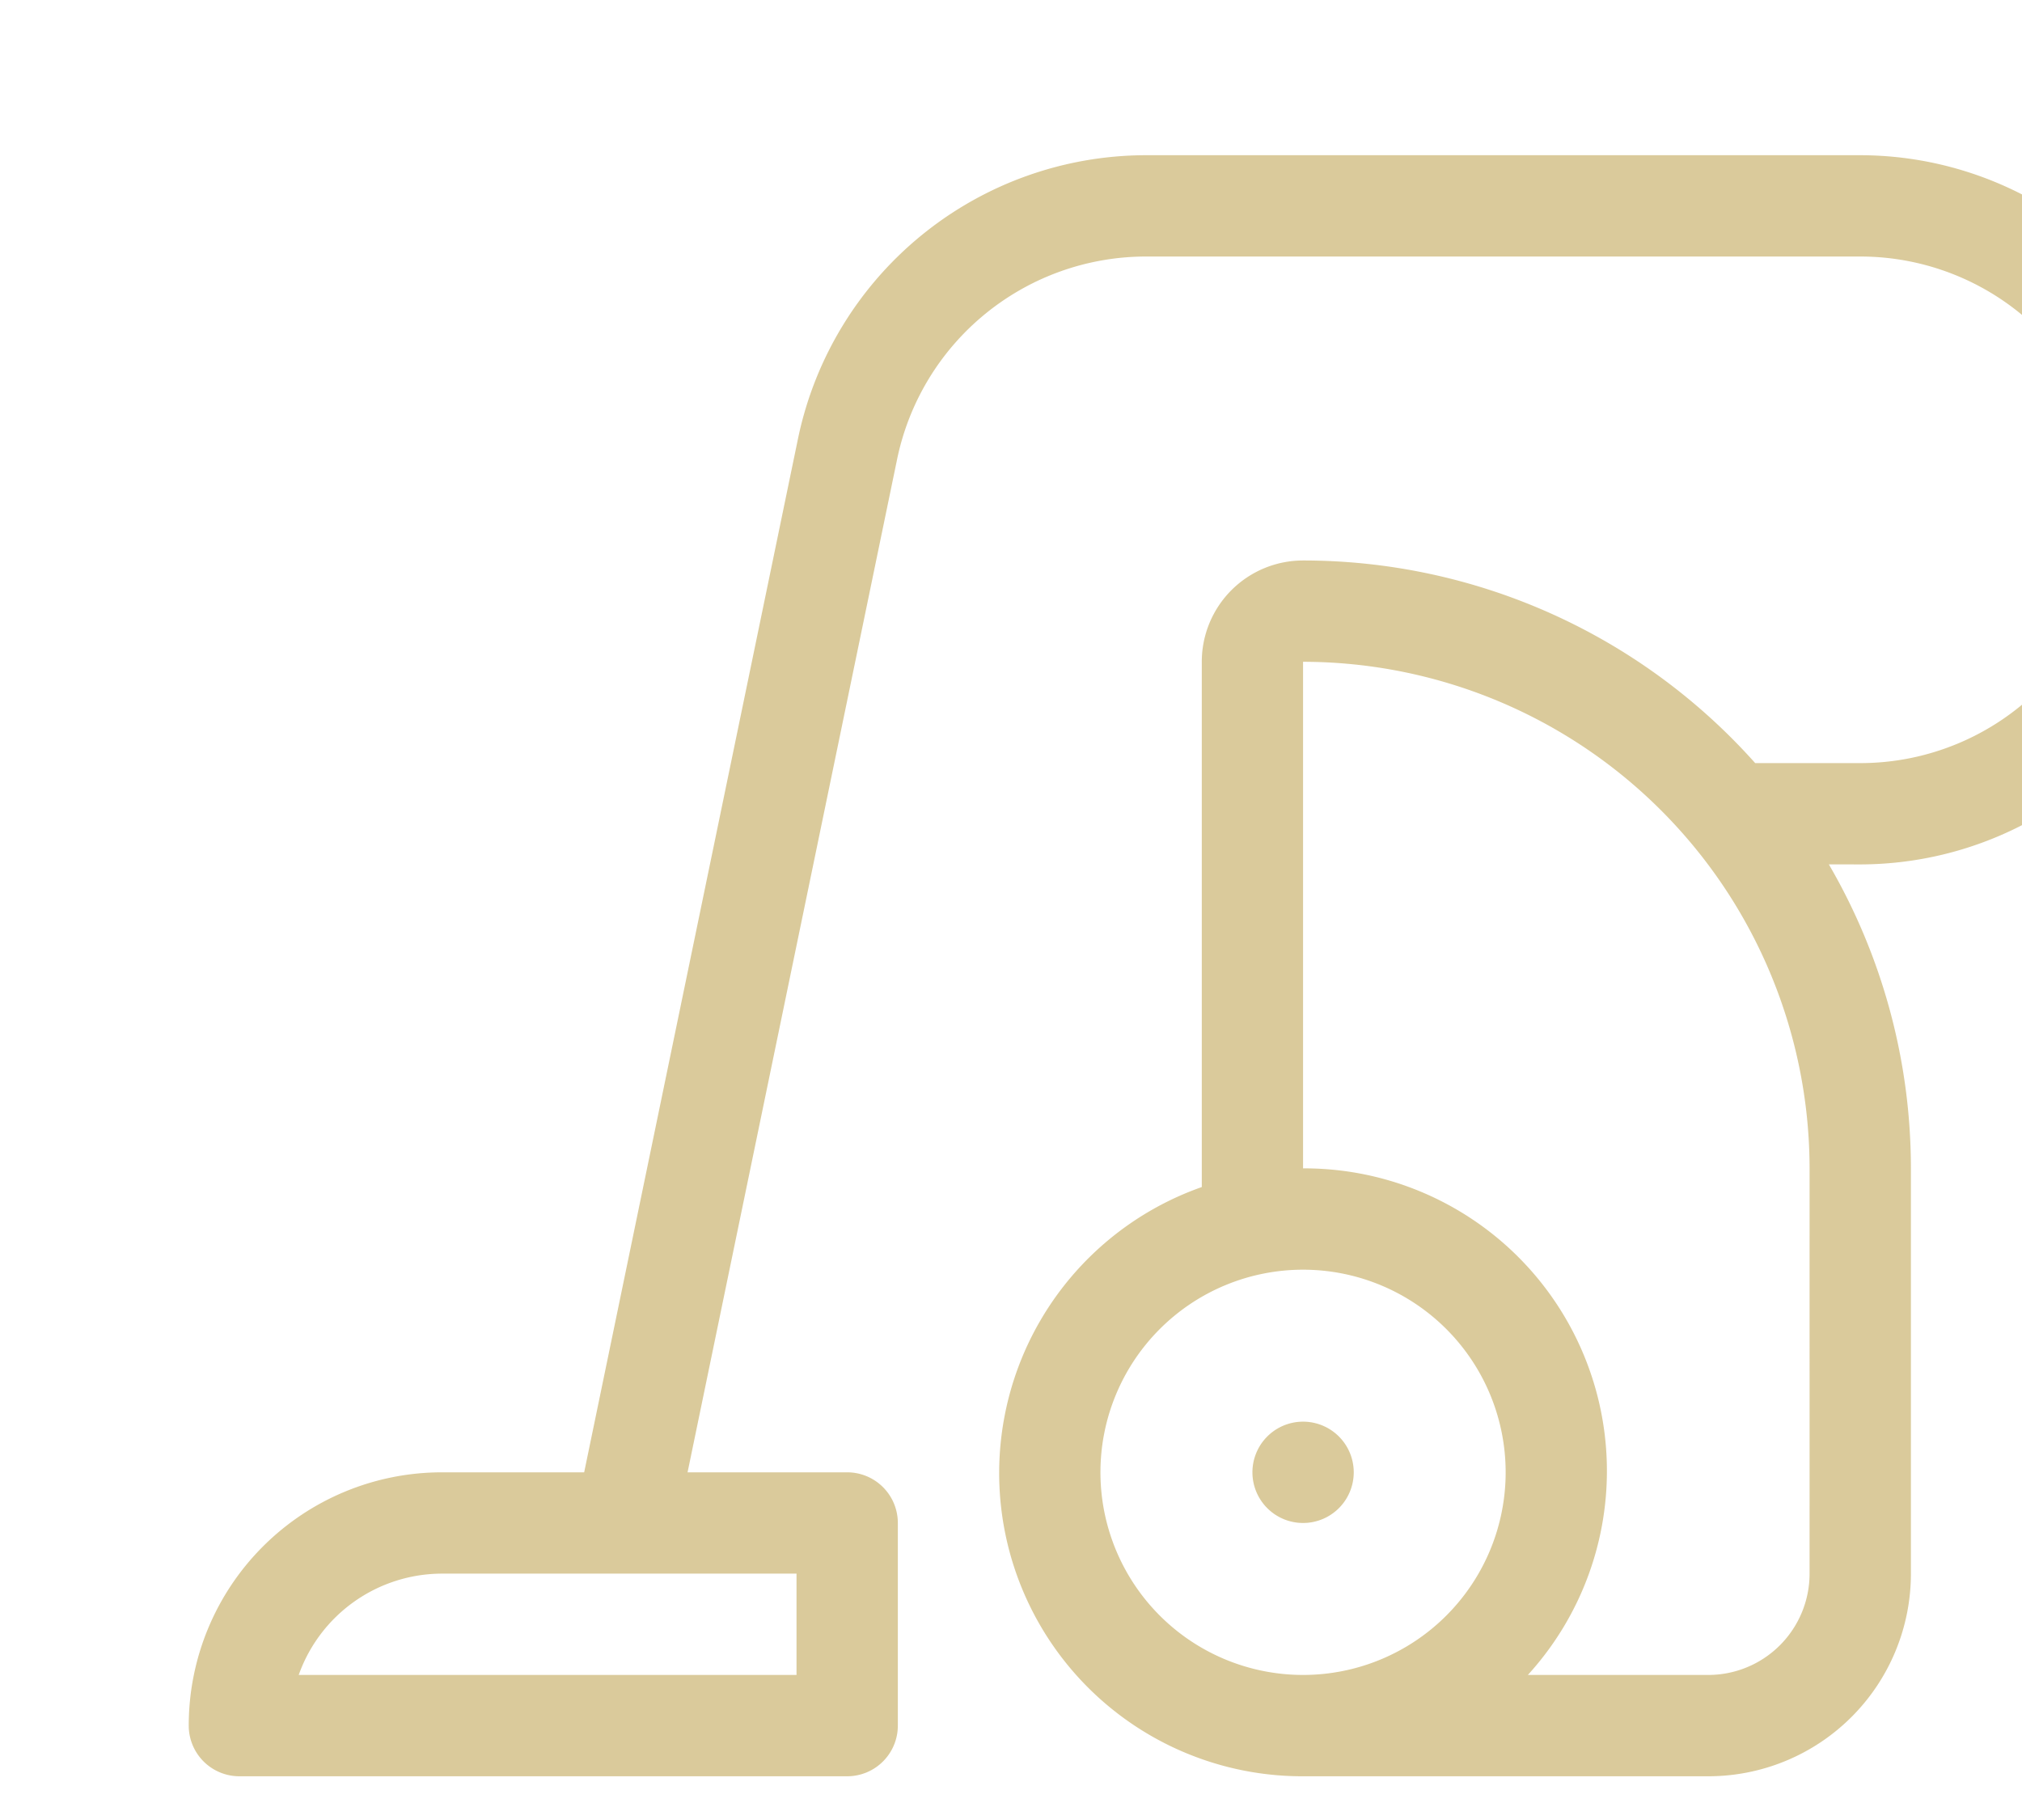 <svg xmlns="http://www.w3.org/2000/svg" width="170" height="153" viewBox="0 0 170 153">
    <defs>
        <clipPath id="clip-path">
            <path id="Rectangle_46" d="M0 0H170V153H0z" class="cls-1" transform="translate(.498)"/>
        </clipPath>
        <style>
            .cls-1{fill:#bb9f49}
        </style>
    </defs>
    <g id="Mask_Group_16" clip-path="url(#clip-path)" opacity="0.55" transform="translate(-.498)">
        <path id="vacuum-light" d="M93.689 106.465a4.259 4.259 0 1 0 4.259 4.259 4.259 4.259 0 0 0-4.259-4.259zm76.655-76.655A29.848 29.848 0 0 0 140.534 0h-60.11a29.917 29.917 0 0 0-29.188 23.771l-17.99 86.953H21.293A21.293 21.293 0 0 0 0 132.017a4.259 4.259 0 0 0 4.259 4.259h51.1a4.259 4.259 0 0 0 4.259-4.259v-17.034a4.259 4.259 0 0 0-4.259-4.259h-13.42L59.57 25.493A21.381 21.381 0 0 1 80.424 8.517h60.11a21.293 21.293 0 0 1 0 42.586H131.7a50.912 50.912 0 0 0-38.011-17.034 8.517 8.517 0 0 0-8.517 8.517v44.157a25.488 25.488 0 0 0 8.517 49.533h34.069a17.034 17.034 0 0 0 17.034-17.034v-34.07a50.784 50.784 0 0 0-6.9-25.557l2.638.005a29.848 29.848 0 0 0 29.81-29.81zM51.1 119.241v8.517H9.247a12.8 12.8 0 0 1 12.047-8.517zm42.586 8.517a17.034 17.034 0 1 1 17.034-17.034 17.034 17.034 0 0 1-17.034 17.034zm42.586-8.517a8.517 8.517 0 0 1-8.517 8.517h-15.168a25.44 25.44 0 0 0-18.9-42.586V42.586a42.636 42.636 0 0 1 42.586 42.586z" class="cls-1" transform="translate(16.366 13.048)"/>
    </g>
</svg>
